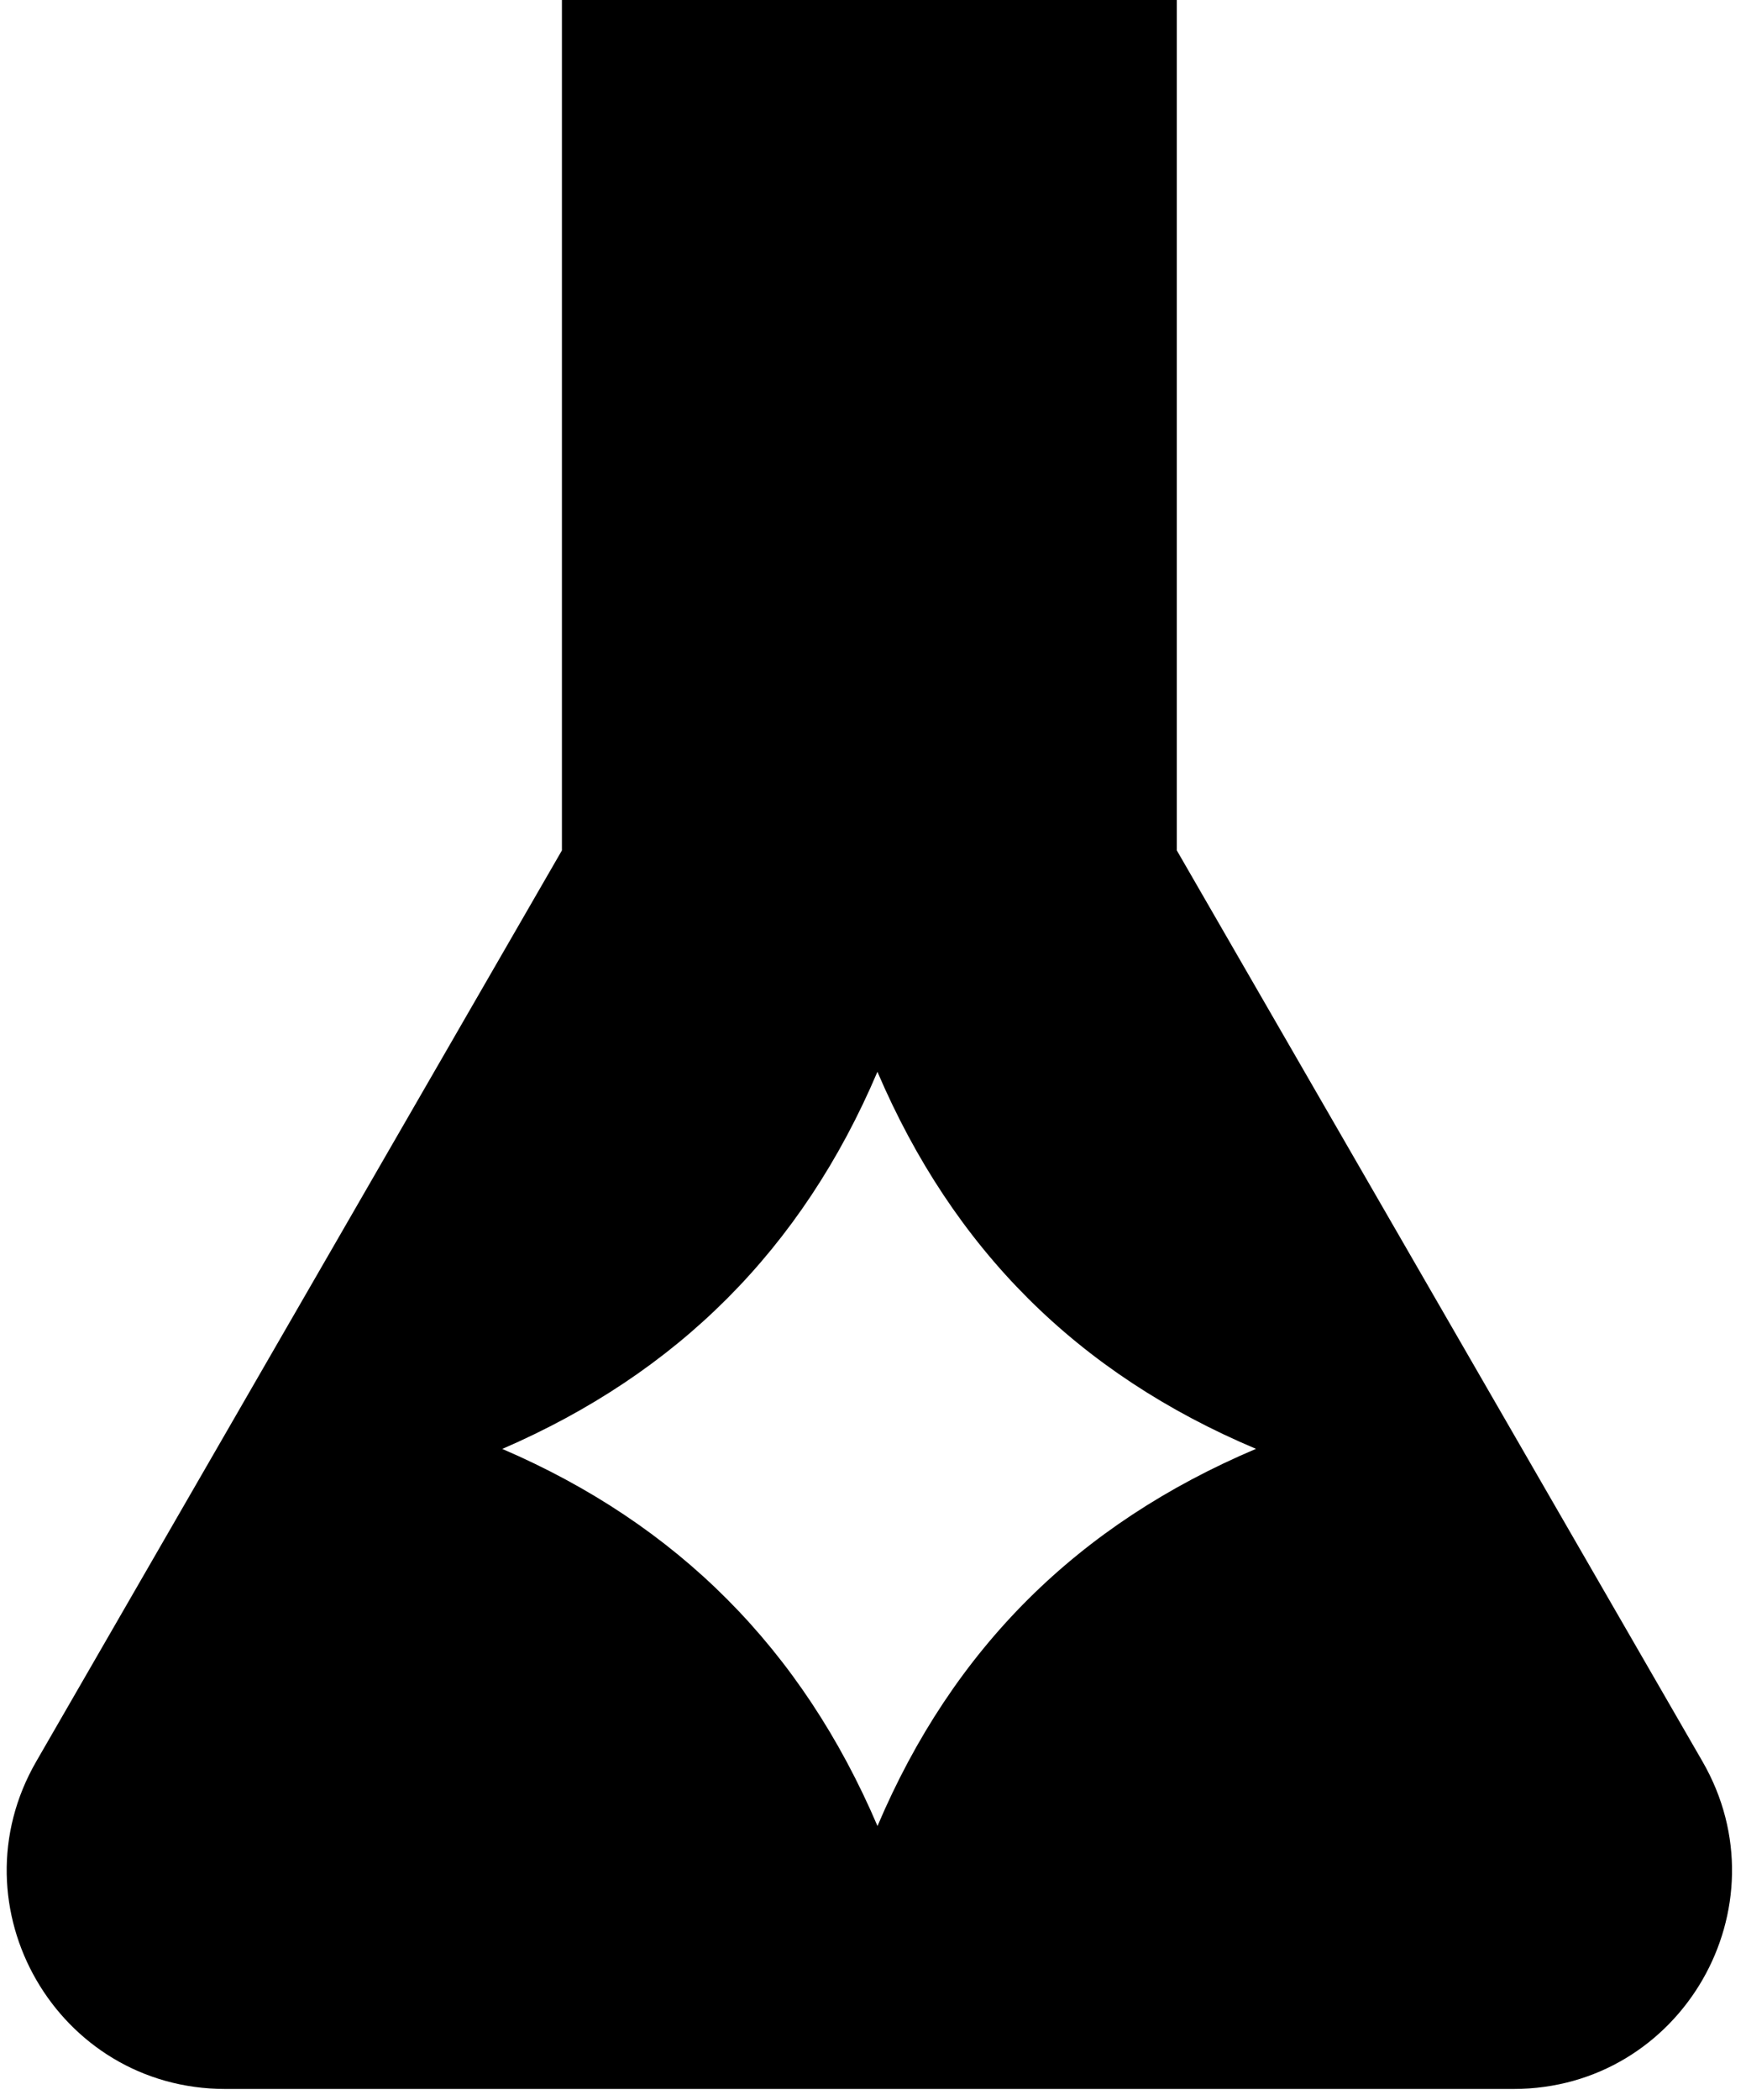 <svg xmlns="http://www.w3.org/2000/svg" fill="none" viewBox="0 0 109 131" height="131" width="109">
<path fill="black" d="M73.467 0V53.057L106.283 109.897C111.526 118.978 104.973 130.329 94.487 130.329L14.059 130.329C3.574 130.329 -2.98 118.978 2.263 109.897L35.08 53.056L35.08 3.35585e-06L73.467 0ZM54.776 66.869C50.064 77.946 42.271 85.677 31.356 90.398C42.29 95.097 50.057 102.874 54.78 113.924C59.5 102.818 67.318 95.092 78.41 90.393C67.261 85.694 59.507 77.925 54.776 66.869Z" clip-rule="evenodd" fill-rule="evenodd"></path>
</svg>
